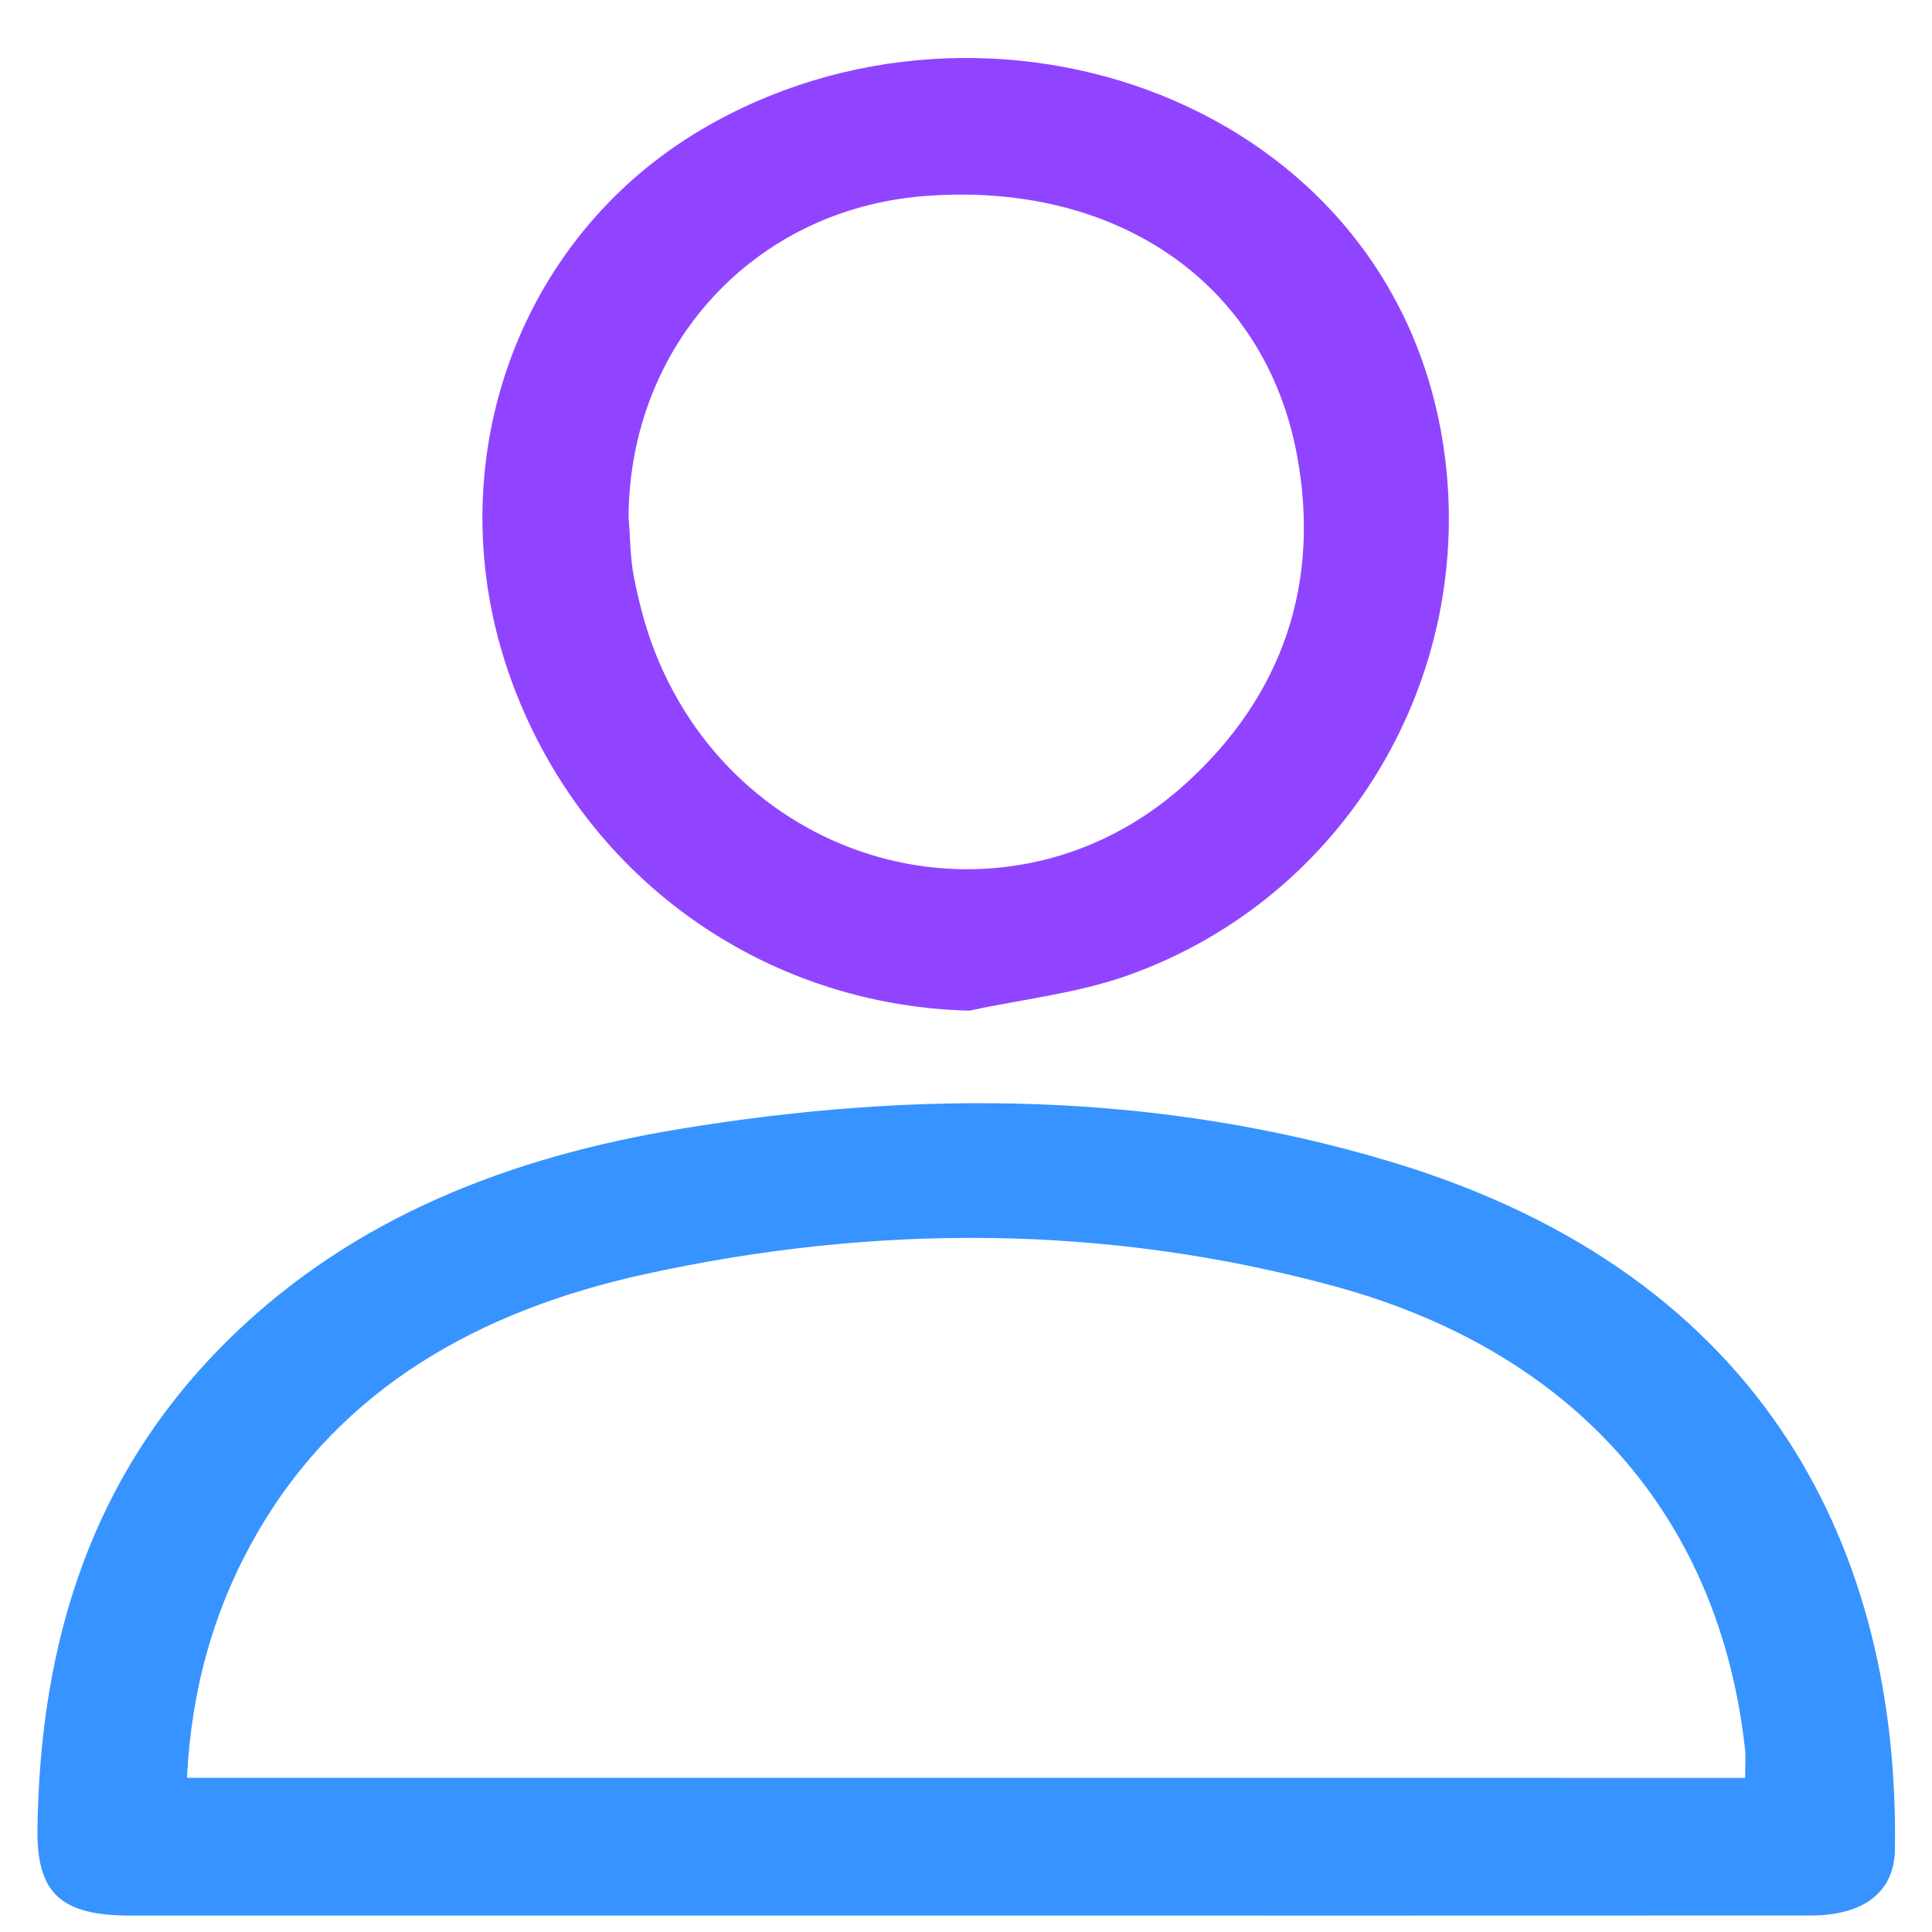 <svg width="26" height="26" viewBox="0 0 26 26" fill="none" xmlns="http://www.w3.org/2000/svg">
<g clip-path="url(#clip0_165_3151)">
<path d="M12.983 25.779C9.24 25.779 5.498 25.779 1.754 25.779C0.816 25.779 0.492 25.477 0.504 24.608C0.54 22.103 1.224 19.813 3.142 17.963C4.782 16.381 6.859 15.571 9.142 15.194C12.373 14.66 15.591 14.691 18.732 15.639C23.819 17.173 25.562 20.94 25.501 24.893C25.493 25.467 25.073 25.778 24.369 25.778C20.575 25.78 16.779 25.779 12.983 25.779ZM23.485 23.926C23.485 23.768 23.496 23.654 23.484 23.543C23.142 20.419 21.192 18.187 17.949 17.307C14.882 16.474 11.77 16.469 8.674 17.148C6.451 17.637 4.597 18.676 3.47 20.616C2.876 21.639 2.575 22.739 2.516 23.925C9.526 23.926 16.481 23.926 23.485 23.926Z" fill="#3793FF"/>
<path d="M13.046 13.601C10.254 13.532 7.813 11.785 6.863 9.105C5.866 6.292 6.931 3.225 9.439 1.744C13.292 -0.532 18.75 1.352 19.43 6.037C19.874 9.094 18.118 12.086 15.168 13.13C14.493 13.368 13.755 13.448 13.046 13.601ZM8.459 6.956C8.482 7.232 8.479 7.512 8.534 7.781C8.601 8.115 8.687 8.45 8.812 8.769C9.978 11.738 13.613 12.659 15.944 10.557C17.283 9.35 17.766 7.826 17.457 6.14C17.028 3.796 15.007 2.43 12.422 2.64C10.141 2.827 8.473 4.65 8.459 6.956Z" fill="#9144FF"/>
</g>
<defs>
<clipPath id="clip0_165_3151">
<rect width="25" height="25" fill="white" transform="translate(0.504 0.779)"/>
</clipPath>
</defs>
</svg>
